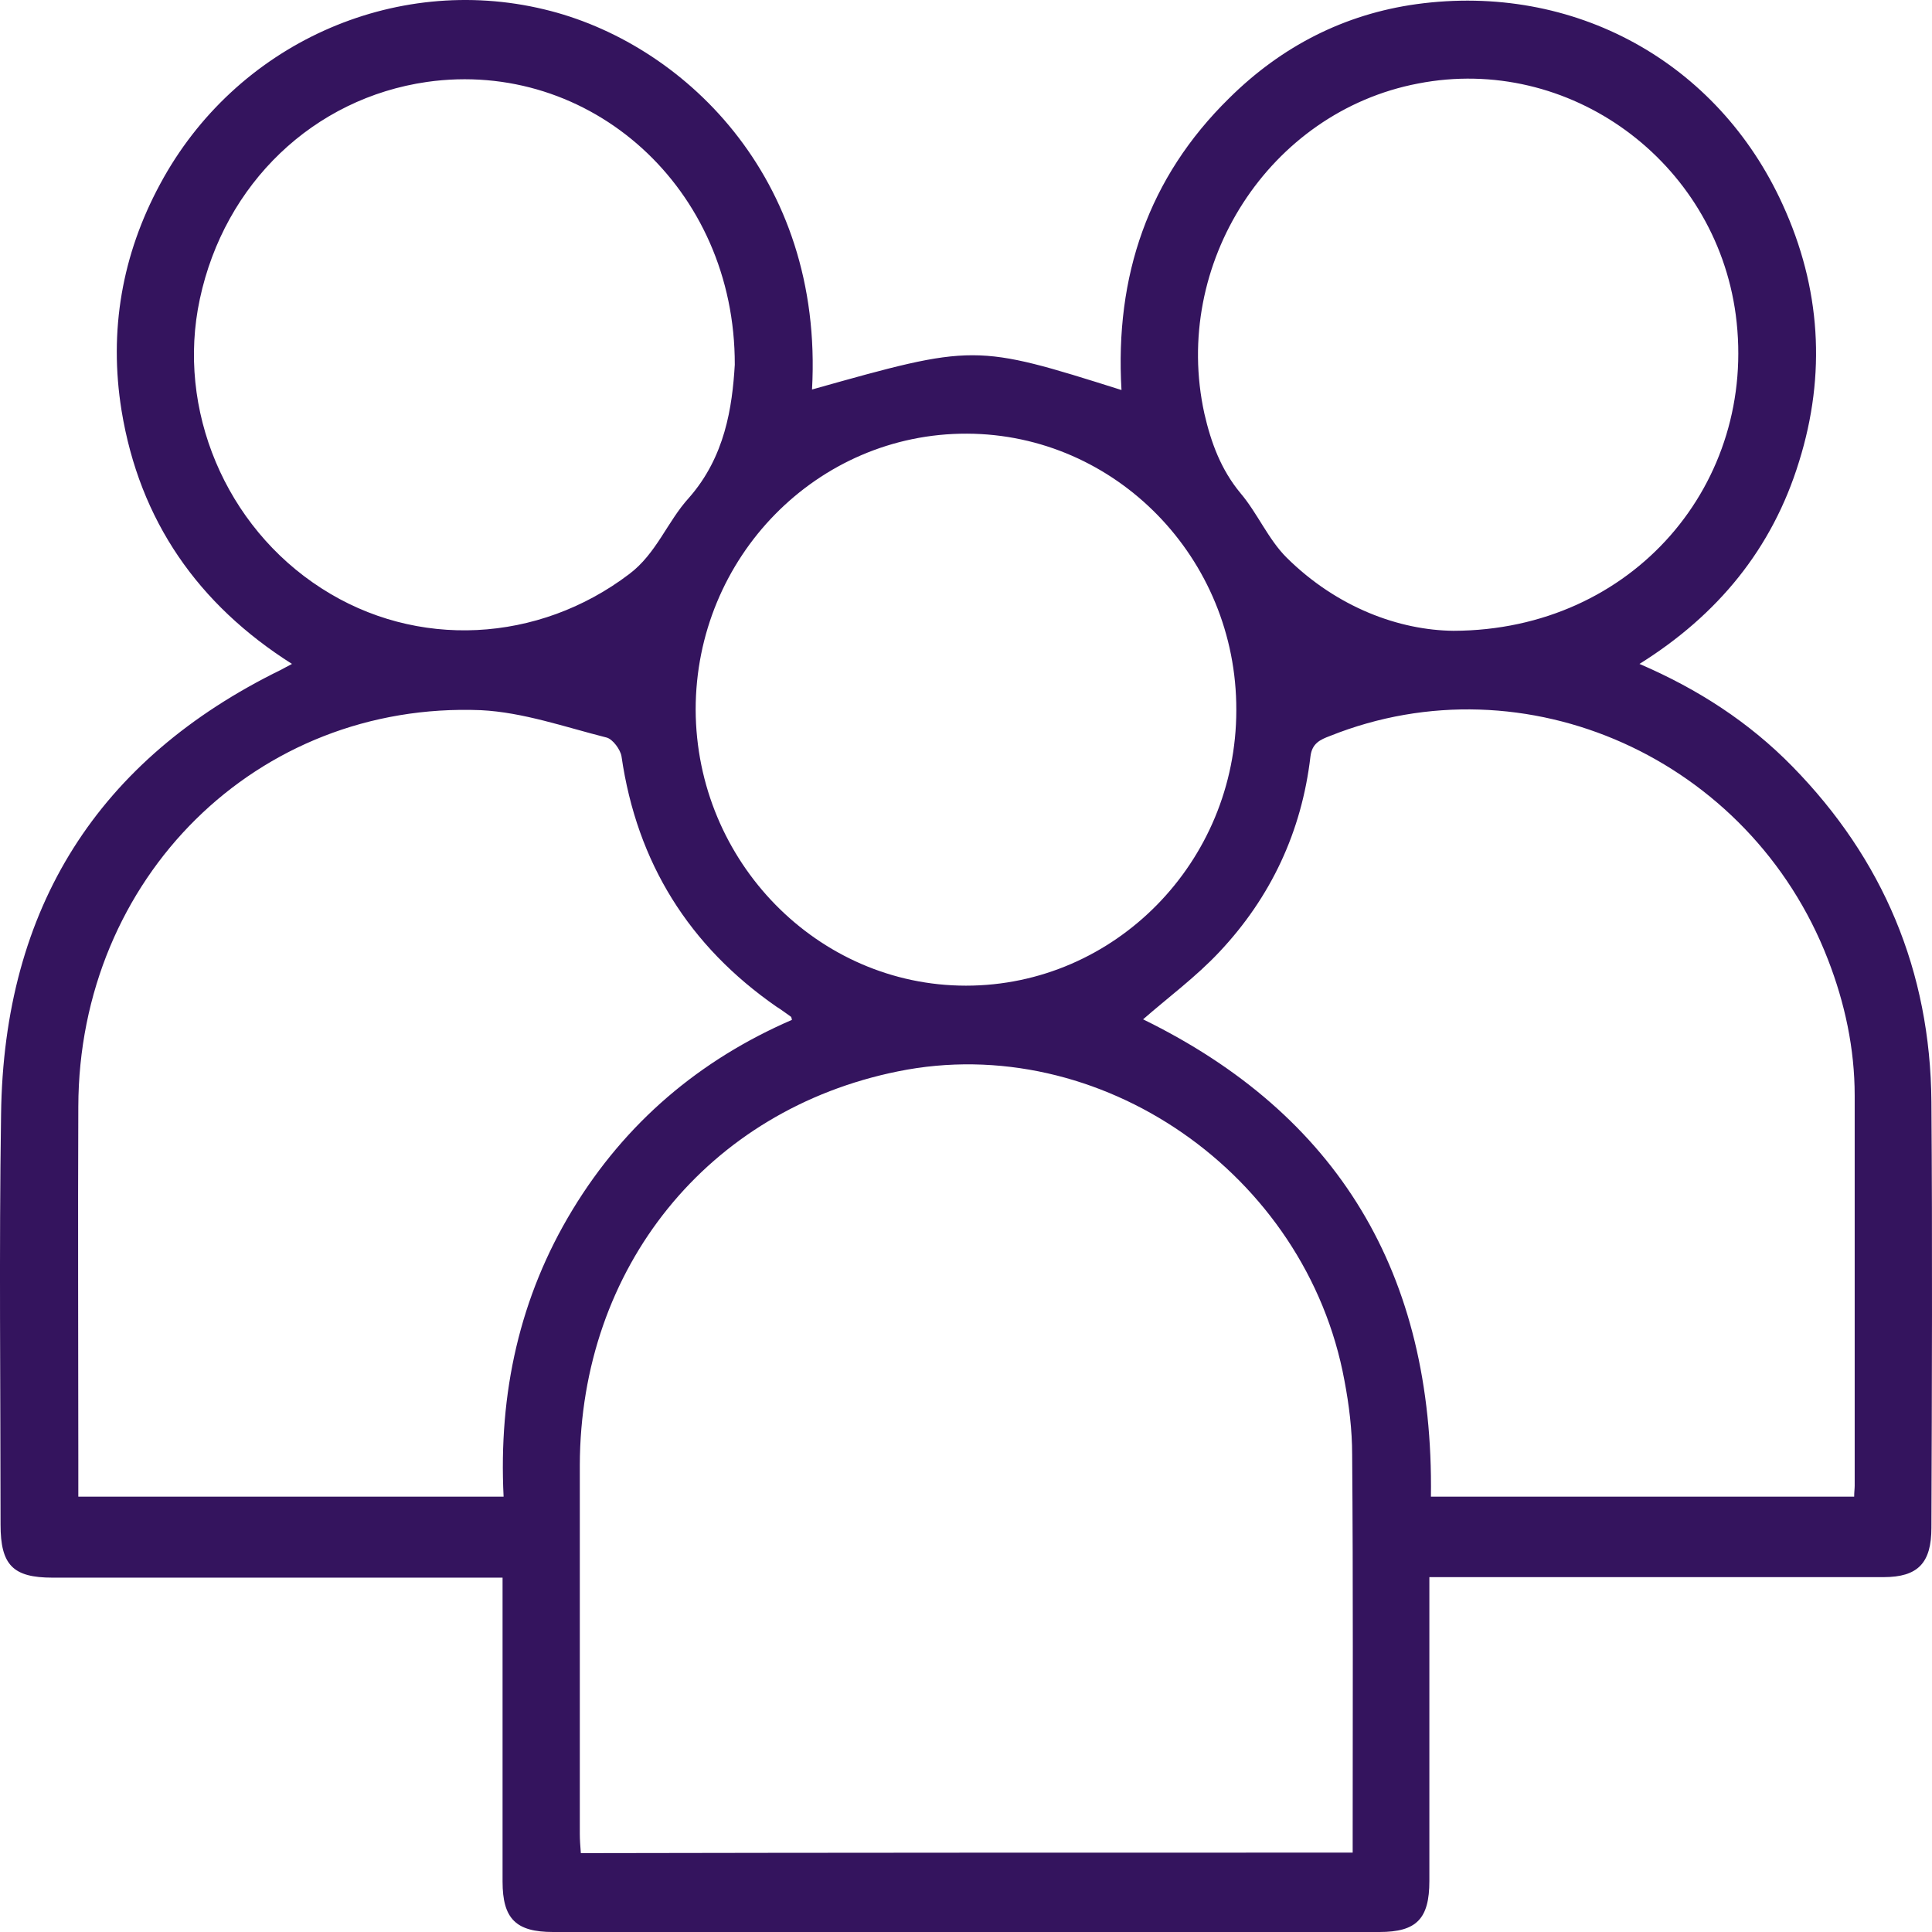 <svg width="56" height="56" viewBox="0 0 56 56" fill="none" xmlns="http://www.w3.org/2000/svg">
<path d="M23.537 11.29C28.253 9.964 28.253 9.964 32.507 11.305C32.313 7.998 33.283 5.149 35.626 2.848C37.148 1.339 38.969 0.41 41.058 0.12C45.625 -0.505 49.789 1.796 51.67 5.926C52.774 8.334 52.938 10.848 52.147 13.378C51.371 15.907 49.789 17.827 47.521 19.244C49.222 19.976 50.7 20.936 51.953 22.216C54.58 24.898 55.953 28.144 55.983 31.938C56.013 36.053 55.998 40.167 55.983 44.282C55.983 45.303 55.595 45.714 54.595 45.714C50.431 45.714 46.282 45.714 42.118 45.714C41.909 45.714 41.715 45.714 41.431 45.714C41.431 45.958 41.431 46.156 41.431 46.354C41.431 49.082 41.431 51.794 41.431 54.522C41.431 55.619 41.058 56 39.984 56C31.999 56 24.015 56 16.03 56C14.956 56 14.567 55.619 14.567 54.537C14.567 51.84 14.567 49.127 14.567 46.43C14.567 46.217 14.567 46.019 14.567 45.729C14.344 45.729 14.15 45.729 13.941 45.729C9.807 45.729 5.658 45.729 1.523 45.729C0.374 45.729 0.016 45.363 0.016 44.19C0.016 40.228 -0.029 36.266 0.031 32.304C0.106 26.3 2.852 22.003 8.15 19.412C8.239 19.366 8.314 19.321 8.463 19.244C5.747 17.523 4.046 15.1 3.523 11.899C3.15 9.583 3.538 7.374 4.643 5.332C6.822 1.278 11.418 -0.779 15.776 0.272C19.746 1.217 23.88 5.103 23.537 11.29ZM39.208 53.699C39.208 53.531 39.208 53.409 39.208 53.303C39.208 49.584 39.223 45.882 39.193 42.163C39.193 41.447 39.103 40.716 38.969 40.015C37.864 34.011 31.865 29.866 26.029 31.054C20.522 32.167 16.821 36.738 16.806 42.468C16.806 46.034 16.806 49.584 16.806 53.15C16.806 53.333 16.821 53.516 16.836 53.714C24.313 53.699 31.716 53.699 39.208 53.699ZM2.27 43.382C6.404 43.382 10.478 43.382 14.597 43.382C14.448 40.38 15.06 37.592 16.597 35.062C18.134 32.532 20.284 30.719 22.955 29.561C22.94 29.5 22.94 29.485 22.925 29.47C22.791 29.378 22.657 29.271 22.507 29.18C19.985 27.428 18.463 25.02 18.015 21.926C17.985 21.728 17.761 21.424 17.582 21.378C16.373 21.073 15.164 20.646 13.941 20.585C7.448 20.326 2.285 25.447 2.27 32.075C2.255 35.489 2.27 38.887 2.27 42.3C2.27 42.666 2.27 43.002 2.27 43.382ZM41.476 43.382C45.595 43.382 49.67 43.382 53.744 43.382C53.744 43.245 53.759 43.154 53.759 43.062C53.759 39.298 53.759 35.519 53.759 31.755C53.759 30.399 53.475 29.073 52.983 27.809C50.729 21.987 44.222 19.062 38.551 21.332C38.267 21.439 38.029 21.546 37.984 21.926C37.73 24.106 36.835 26.01 35.342 27.595C34.671 28.311 33.865 28.906 33.133 29.546C38.775 32.304 41.566 36.906 41.476 43.382ZM27.999 28.57C32.313 28.57 35.835 24.989 35.835 20.585C35.85 16.181 32.343 12.585 28.029 12.57C23.686 12.555 20.164 16.151 20.164 20.57C20.179 24.974 23.701 28.57 27.999 28.57ZM42.133 18.284C47.342 18.269 50.953 13.987 50.312 9.126C49.715 4.661 45.476 1.568 41.103 2.421C36.79 3.244 33.954 7.648 34.91 11.991C35.103 12.829 35.387 13.606 35.954 14.292C36.447 14.871 36.76 15.633 37.297 16.166C38.76 17.614 40.566 18.269 42.133 18.284ZM21.298 10.574C21.313 5.438 17.09 1.705 12.374 2.375C9.09 2.848 6.508 5.316 5.792 8.669C5.105 11.869 6.538 15.267 9.314 17.05C12.075 18.833 15.612 18.635 18.239 16.639C19.03 16.044 19.343 15.115 19.97 14.429C21.015 13.24 21.224 11.808 21.298 10.574Z" fill="#34145E"/>
</svg>
